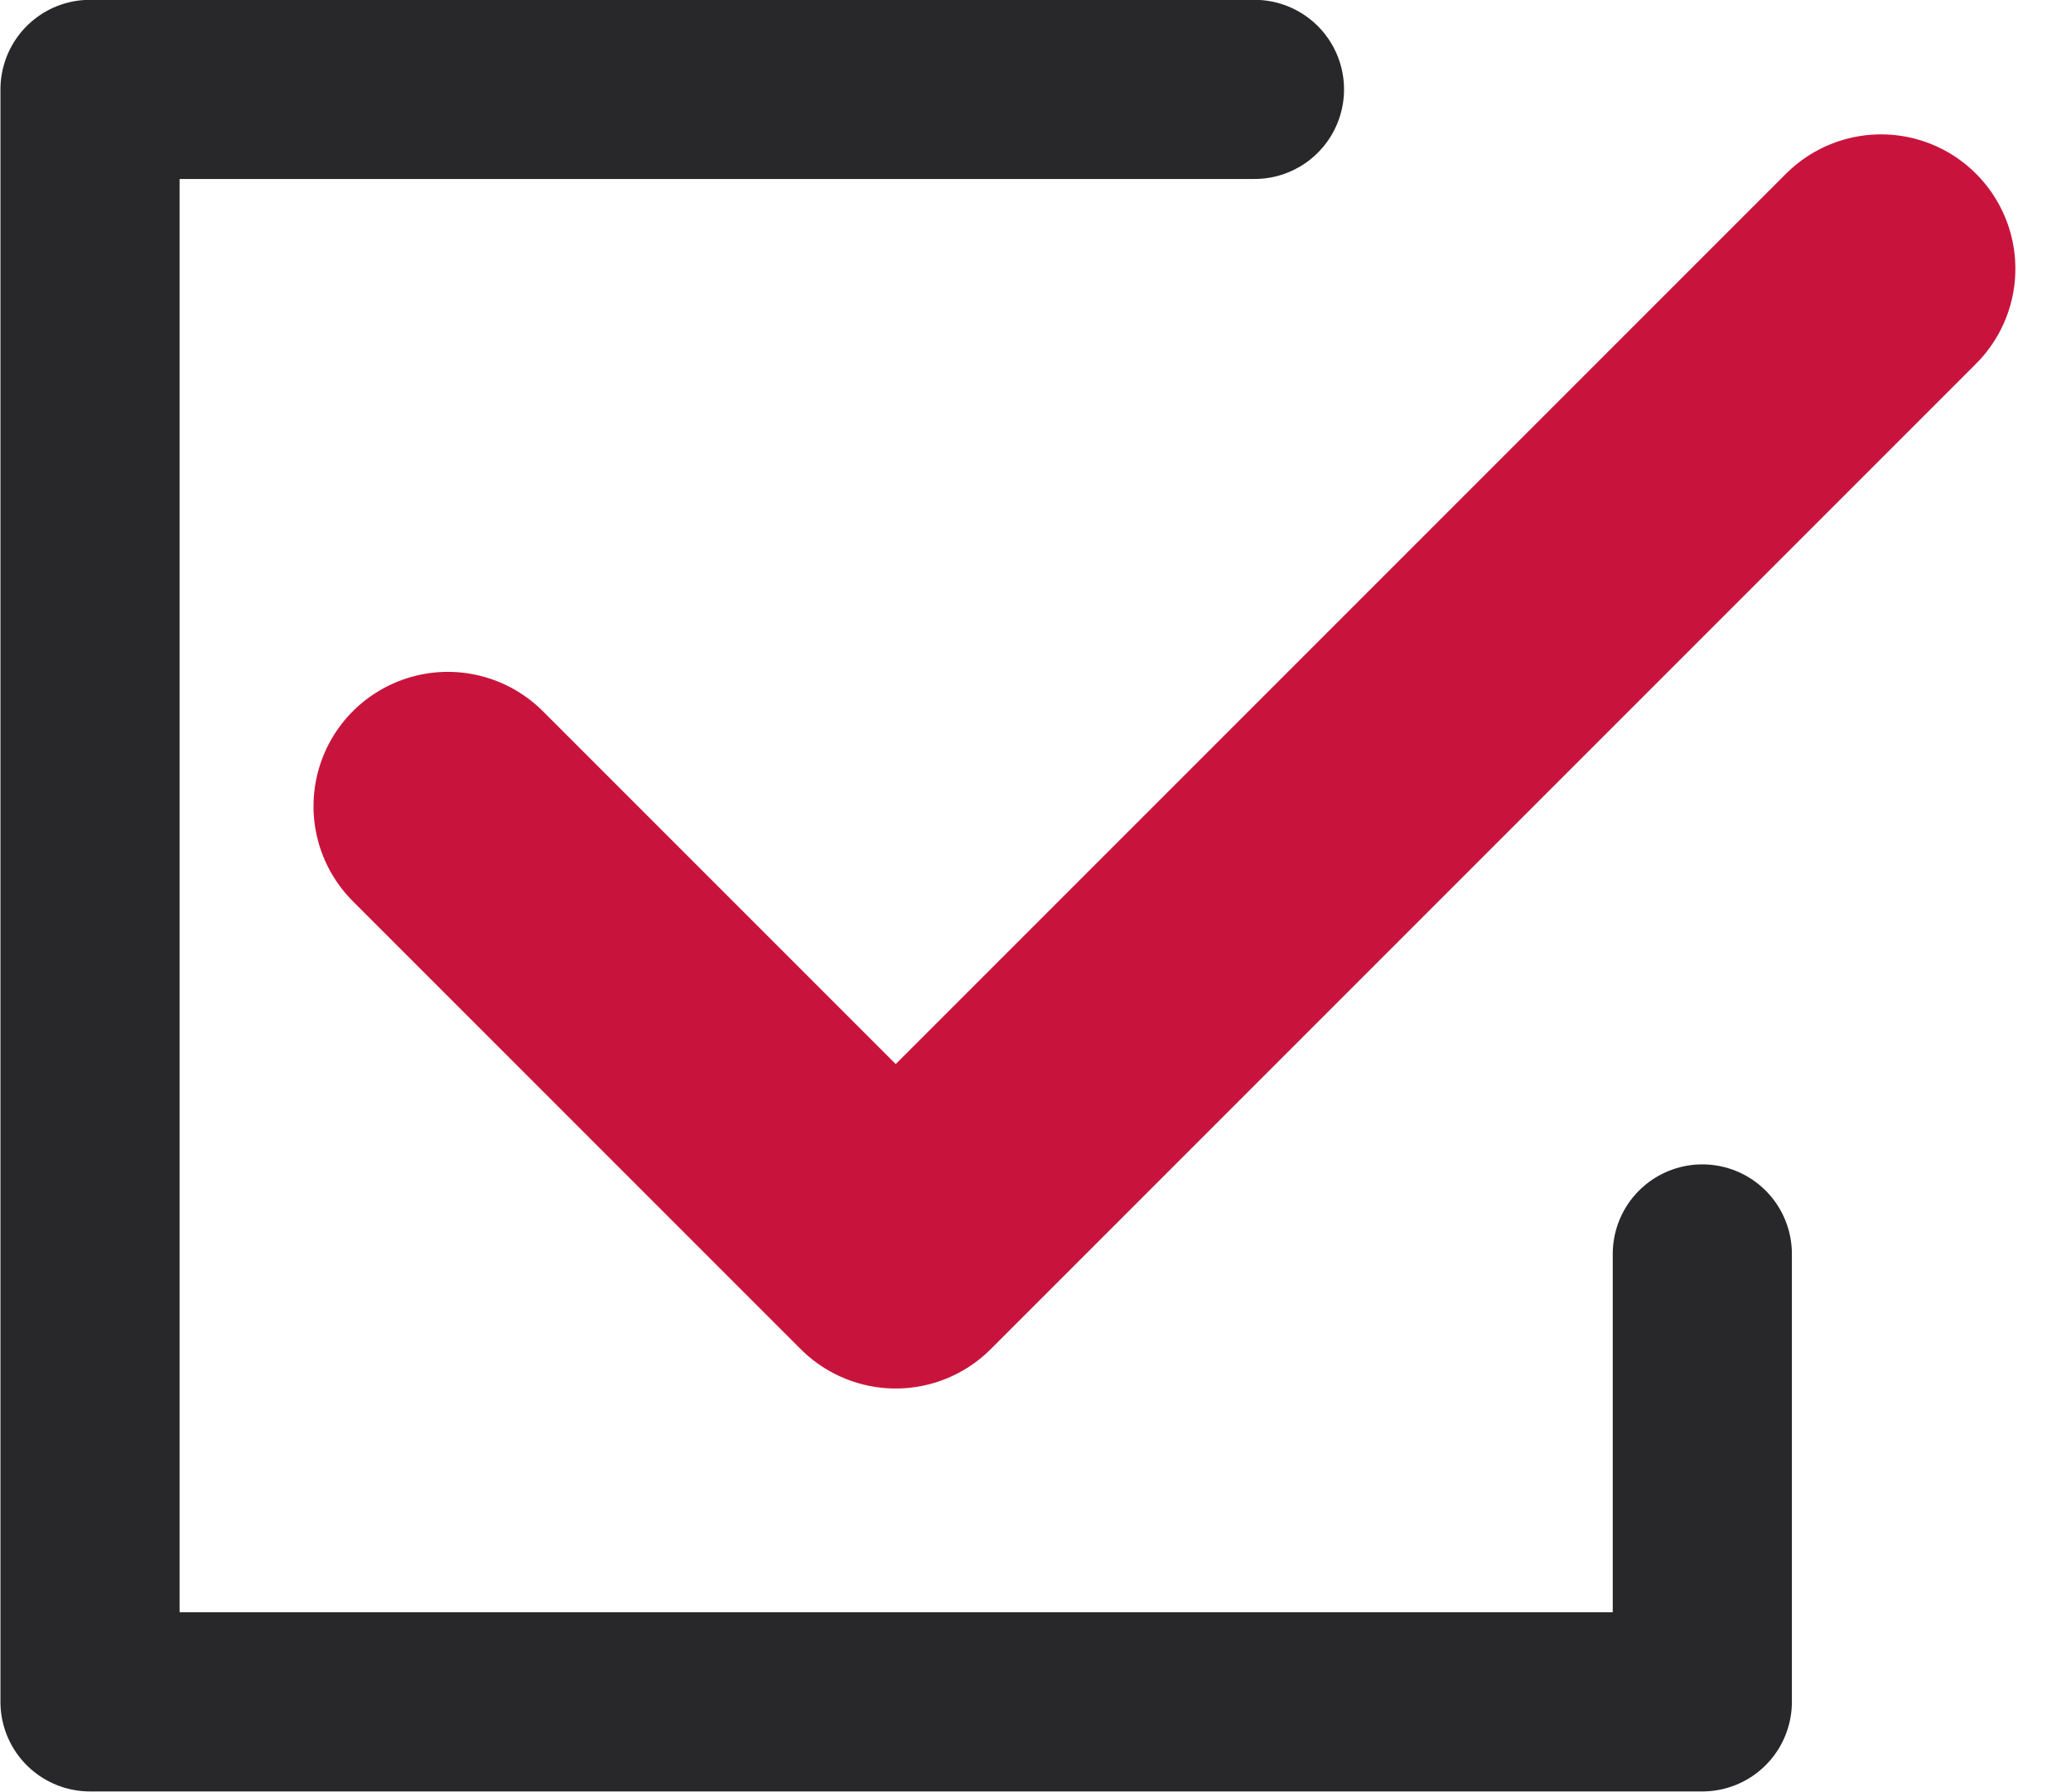 <svg xmlns="http://www.w3.org/2000/svg" width="23.121" height="20" viewBox="0 0 23.121 20">
  <g id="Group_36191" data-name="Group 36191" transform="translate(-253 -2964)">
    <path id="Path_1319" data-name="Path 1319" d="M140.6-11710.9h-13v18h18v-5" transform="translate(126.405 14675.898)" fill="none" stroke="#28282a" stroke-linecap="round" stroke-linejoin="round" stroke-width="2"/>
    <path id="Path_1320" data-name="Path 1320" d="M261.907-12054.509l5,5,11-11" transform="translate(-3.907 15027.509)" fill="none" stroke="#c8143c" stroke-linecap="round" stroke-linejoin="round" stroke-width="3"/>
  </g>
</svg>
